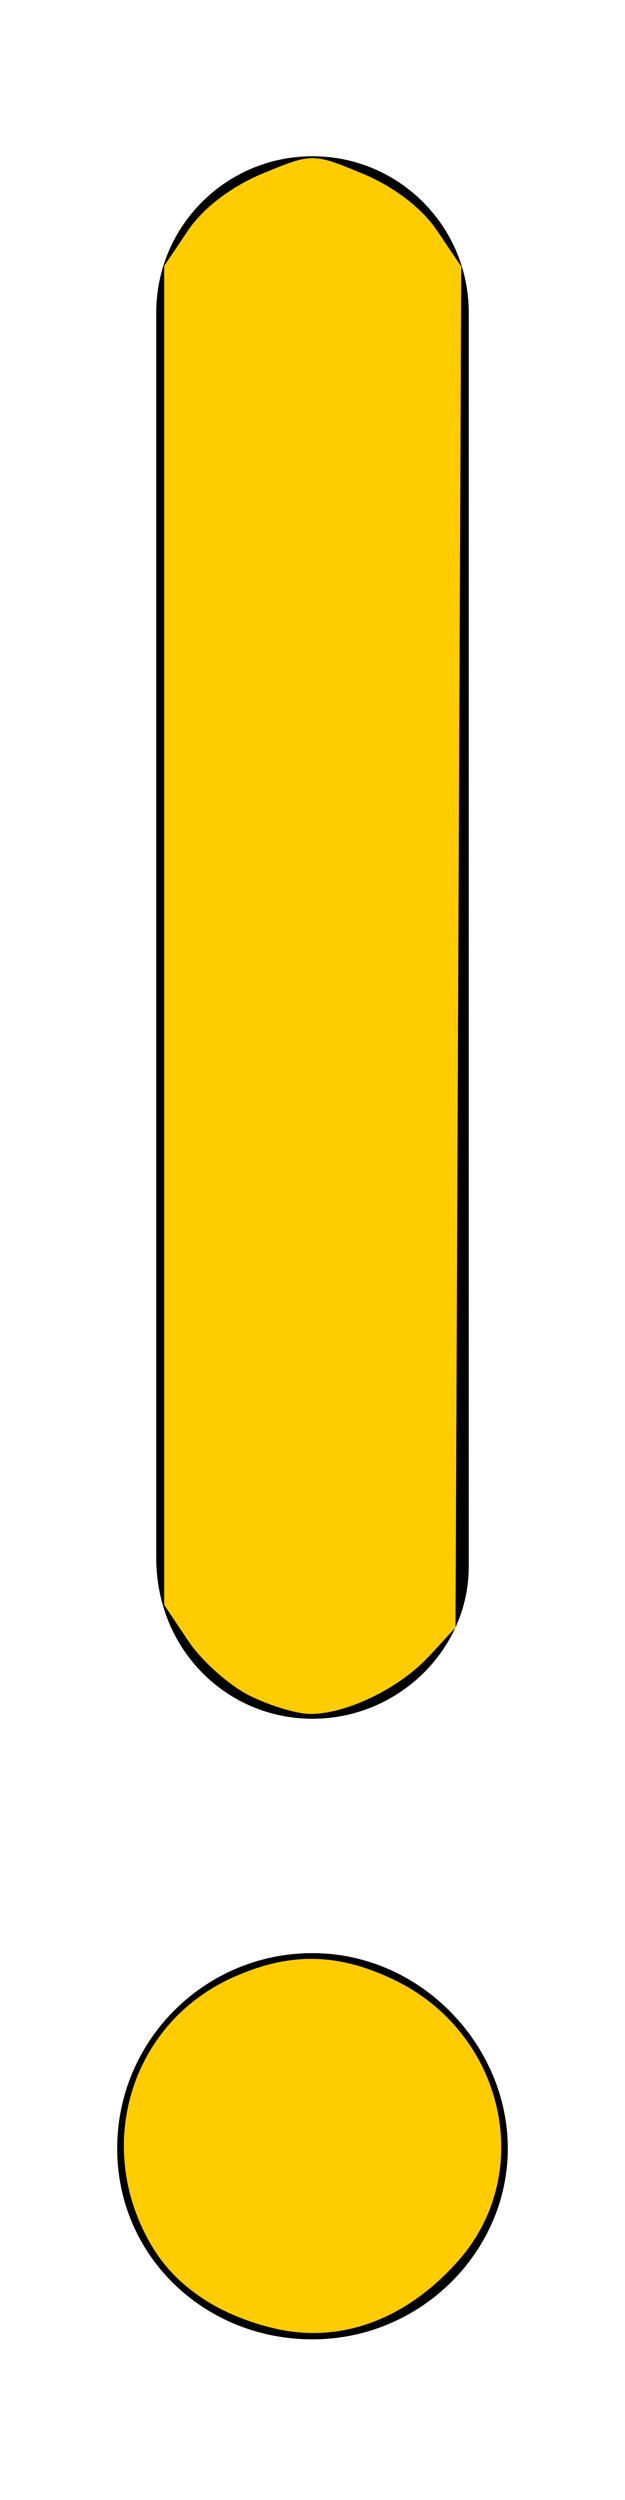 <?xml version="1.0" encoding="UTF-8" standalone="no"?>
<svg
   xmlns:dc="http://purl.org/dc/elements/1.1/"
   xmlns:cc="http://creativecommons.org/ns#"
   xmlns:rdf="http://www.w3.org/1999/02/22-rdf-syntax-ns#"
   xmlns:svg="http://www.w3.org/2000/svg"
   xmlns="http://www.w3.org/2000/svg"
   xmlns:sodipodi="http://sodipodi.sourceforge.net/DTD/sodipodi-0.dtd"
   xmlns:inkscape="http://www.inkscape.org/namespaces/inkscape"
   viewBox="0 0 128 512"
   version="1.1"
   id="svg3899"
   sodipodi:docname="exclamation-solid.svg"
   inkscape:version="0.92.4 (unknown)">
  <defs
     id="defs3903" />
  <sodipodi:namedview
     pagecolor="#ffffff"
     bordercolor="#666666"
     borderopacity="1"
     objecttolerance="10"
     gridtolerance="10"
     guidetolerance="10"
     inkscape:pageopacity="0"
     inkscape:pageshadow="2"
     inkscape:window-width="1920"
     inkscape:window-height="1080"
     id="namedview3901"
     showgrid="false"
     inkscape:zoom="0.4609375"
     inkscape:cx="64"
     inkscape:cy="256"
     inkscape:window-x="0"
     inkscape:window-y="-28"
     inkscape:window-maximized="1"
     inkscape:current-layer="svg3899" />
  <!--! Font Awesome Pro 6.1.1 by @fontawesome - https://fontawesome.com License - https://fontawesome.com/license (Commercial License) Copyright 2022 Fonticons, Inc. -->
  <path
     d="M64 352c17.69 0 32-14.32 32-31.1V64.01c0-17.67-14.31-32.01-32-32.01S32 46.34 32 64.01v255.1C32 337.7 46.31 352 64 352zM64 400c-22.09 0-40 17.91-40 40s17.91 39.1 40 39.1s40-17.9 40-39.1S86.09 400 64 400z"
     id="path3897" />
  <path
     style="fill:#ffcc00;stroke-width:2.169"
     d="M 51.026,347.224 C 46.874,345.137 41.26,340.113 38.552,336.059 l -4.925,-7.372 V 191.566 54.445 l 4.933,-7.32 c 3.049,-4.524 8.85,-8.944 15.186,-11.57 10.181,-4.219 10.325,-4.219 20.506,0 6.373,2.641 12.138,7.046 15.232,11.638 l 4.979,7.389 -0.588,139.369 -0.588,139.369 -5.424,5.877 c -6.077,6.585 -16.87,11.828 -24.337,11.823 -2.723,-0.002 -8.349,-1.71 -12.501,-3.797 z"
     id="path3907"
     inkscape:connector-curvature="0" />
  <path
     style="fill:#ffcc00;stroke-width:2.169"
     d="m 56.407,476.909 c -11.214,-2.582 -20.015,-8.343 -24.954,-16.335 -12.506,-20.236 -5.056,-45.927 16.106,-55.539 11.645,-5.289 21.625,-5.143 33.256,0.488 22.426,10.856 28.949,39.368 13.13,57.386 C 83.347,474.979 69.863,480.008 56.407,476.909 Z"
     id="path3909"
     inkscape:connector-curvature="0" />
</svg>

